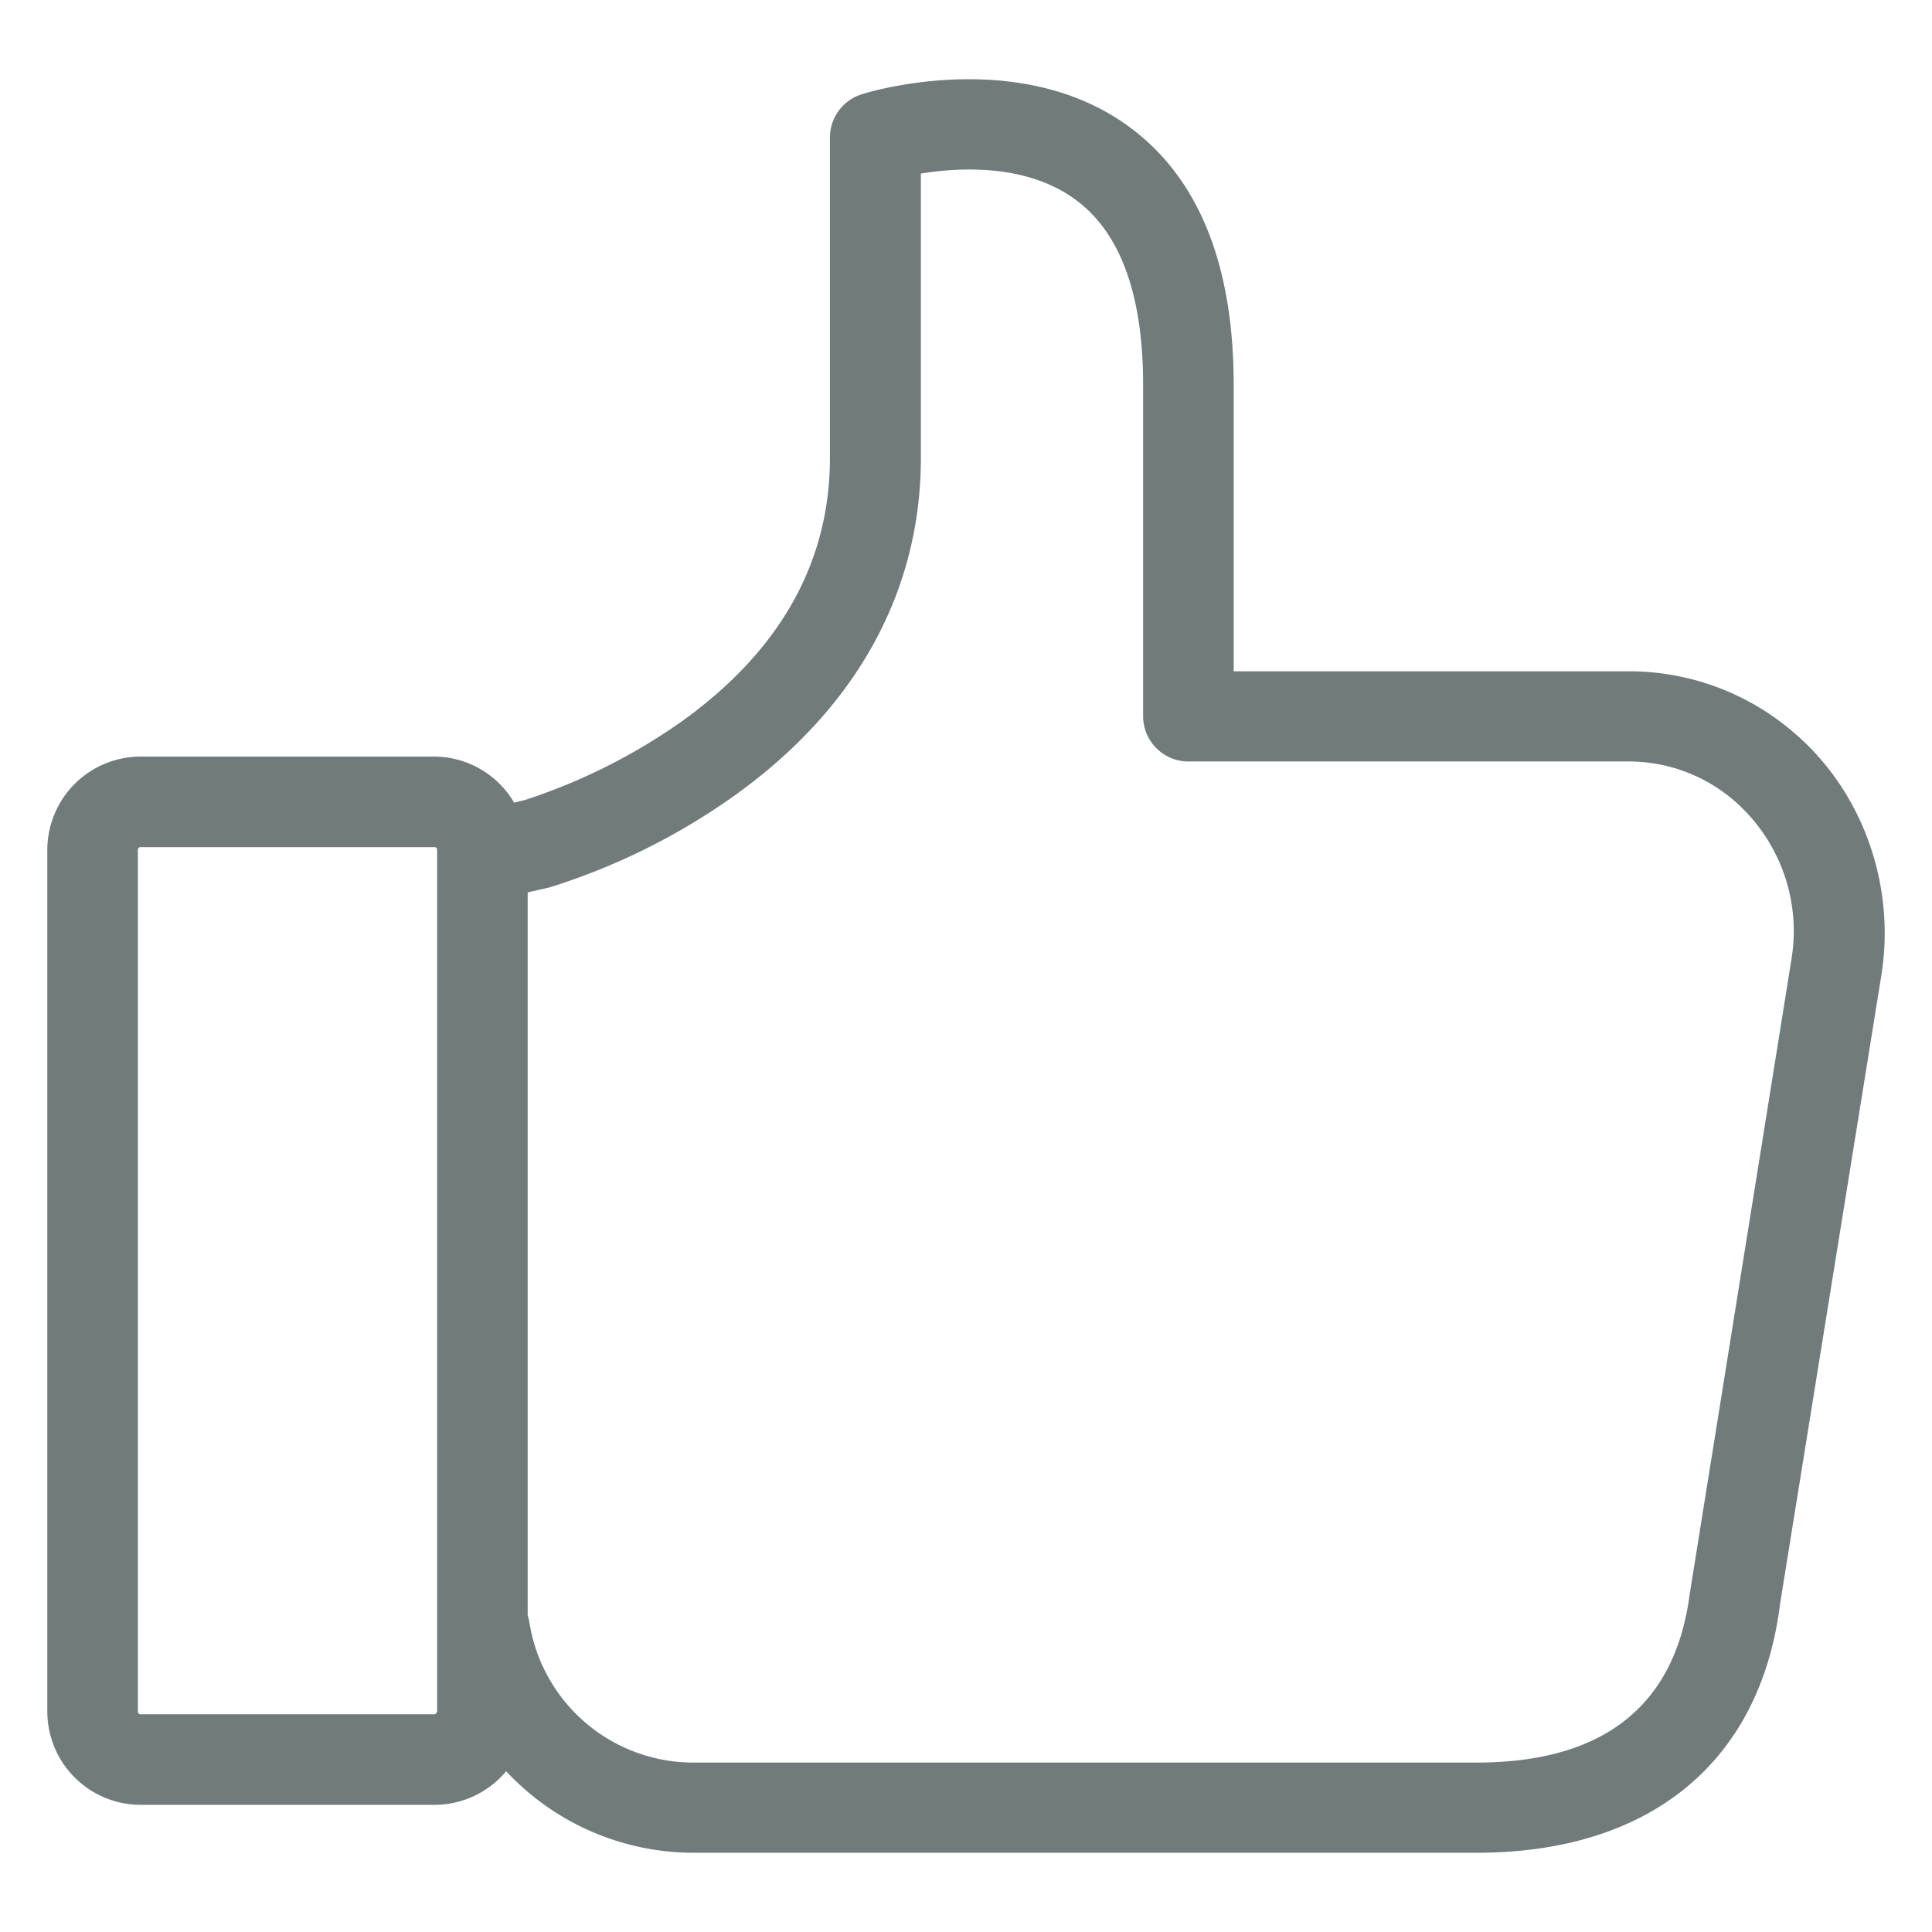 <?xml version="1.0" encoding="UTF-8"?> <svg xmlns="http://www.w3.org/2000/svg" id="Capa_1" data-name="Capa 1" viewBox="0 0 512 512"><defs><style>.cls-1{fill:#717b7c;}</style></defs><path class="cls-1" d="M475.34,194.1A66.88,66.88,0,0,0,432,177.9H326.94V102c0-31.9-9.3-54.9-27.7-68.4-29.1-21.4-69.2-9.2-70.9-8.6a12,12,0,0,0-8.4,11.4v84.9c0,27.7-13.2,51.2-39.3,69.9a155.24,155.24,0,0,1-41.5,20.8l-2.9.7a24.66,24.66,0,0,0-21.3-12.2H37.24a24.75,24.75,0,0,0-24.7,24.7V453.6a24.75,24.75,0,0,0,24.7,24.7h77.9a24.8,24.8,0,0,0,19-8.9,67.94,67.94,0,0,0,49.4,21.6h207.8c45.9,0,75.2-24,80.4-66l26.9-166.9C502.34,234.1,493.44,209.5,475.34,194.1ZM115.74,453.6a.68.68,0,0,1-.7.7H37.24a.68.68,0,0,1-.7-.7V225.2a.68.68,0,0,1,.7-.7h77.9a.68.68,0,0,1,.7.7V453.6Zm359-199.3-26.8,167.2a1.09,1.09,0,0,1-.1.5c-3.7,29.9-22.7,45.1-56.6,45.1H183.44a44,44,0,0,1-43.1-36.9,16,16,0,0,0-.5-2.1V236.5l5.2-1.2c.2,0,.3-.1.5-.1a173.56,173.56,0,0,0,48.6-24c32.7-23.2,49.9-54.3,49.9-89.9V46c10.4-1.7,28.2-2.6,41.1,7,11.8,8.7,17.8,25.2,17.8,49v87.8a12,12,0,0,0,12,12H432a42.71,42.71,0,0,1,27.7,10.5A45.73,45.73,0,0,1,474.74,254.3Z"></path></svg> 